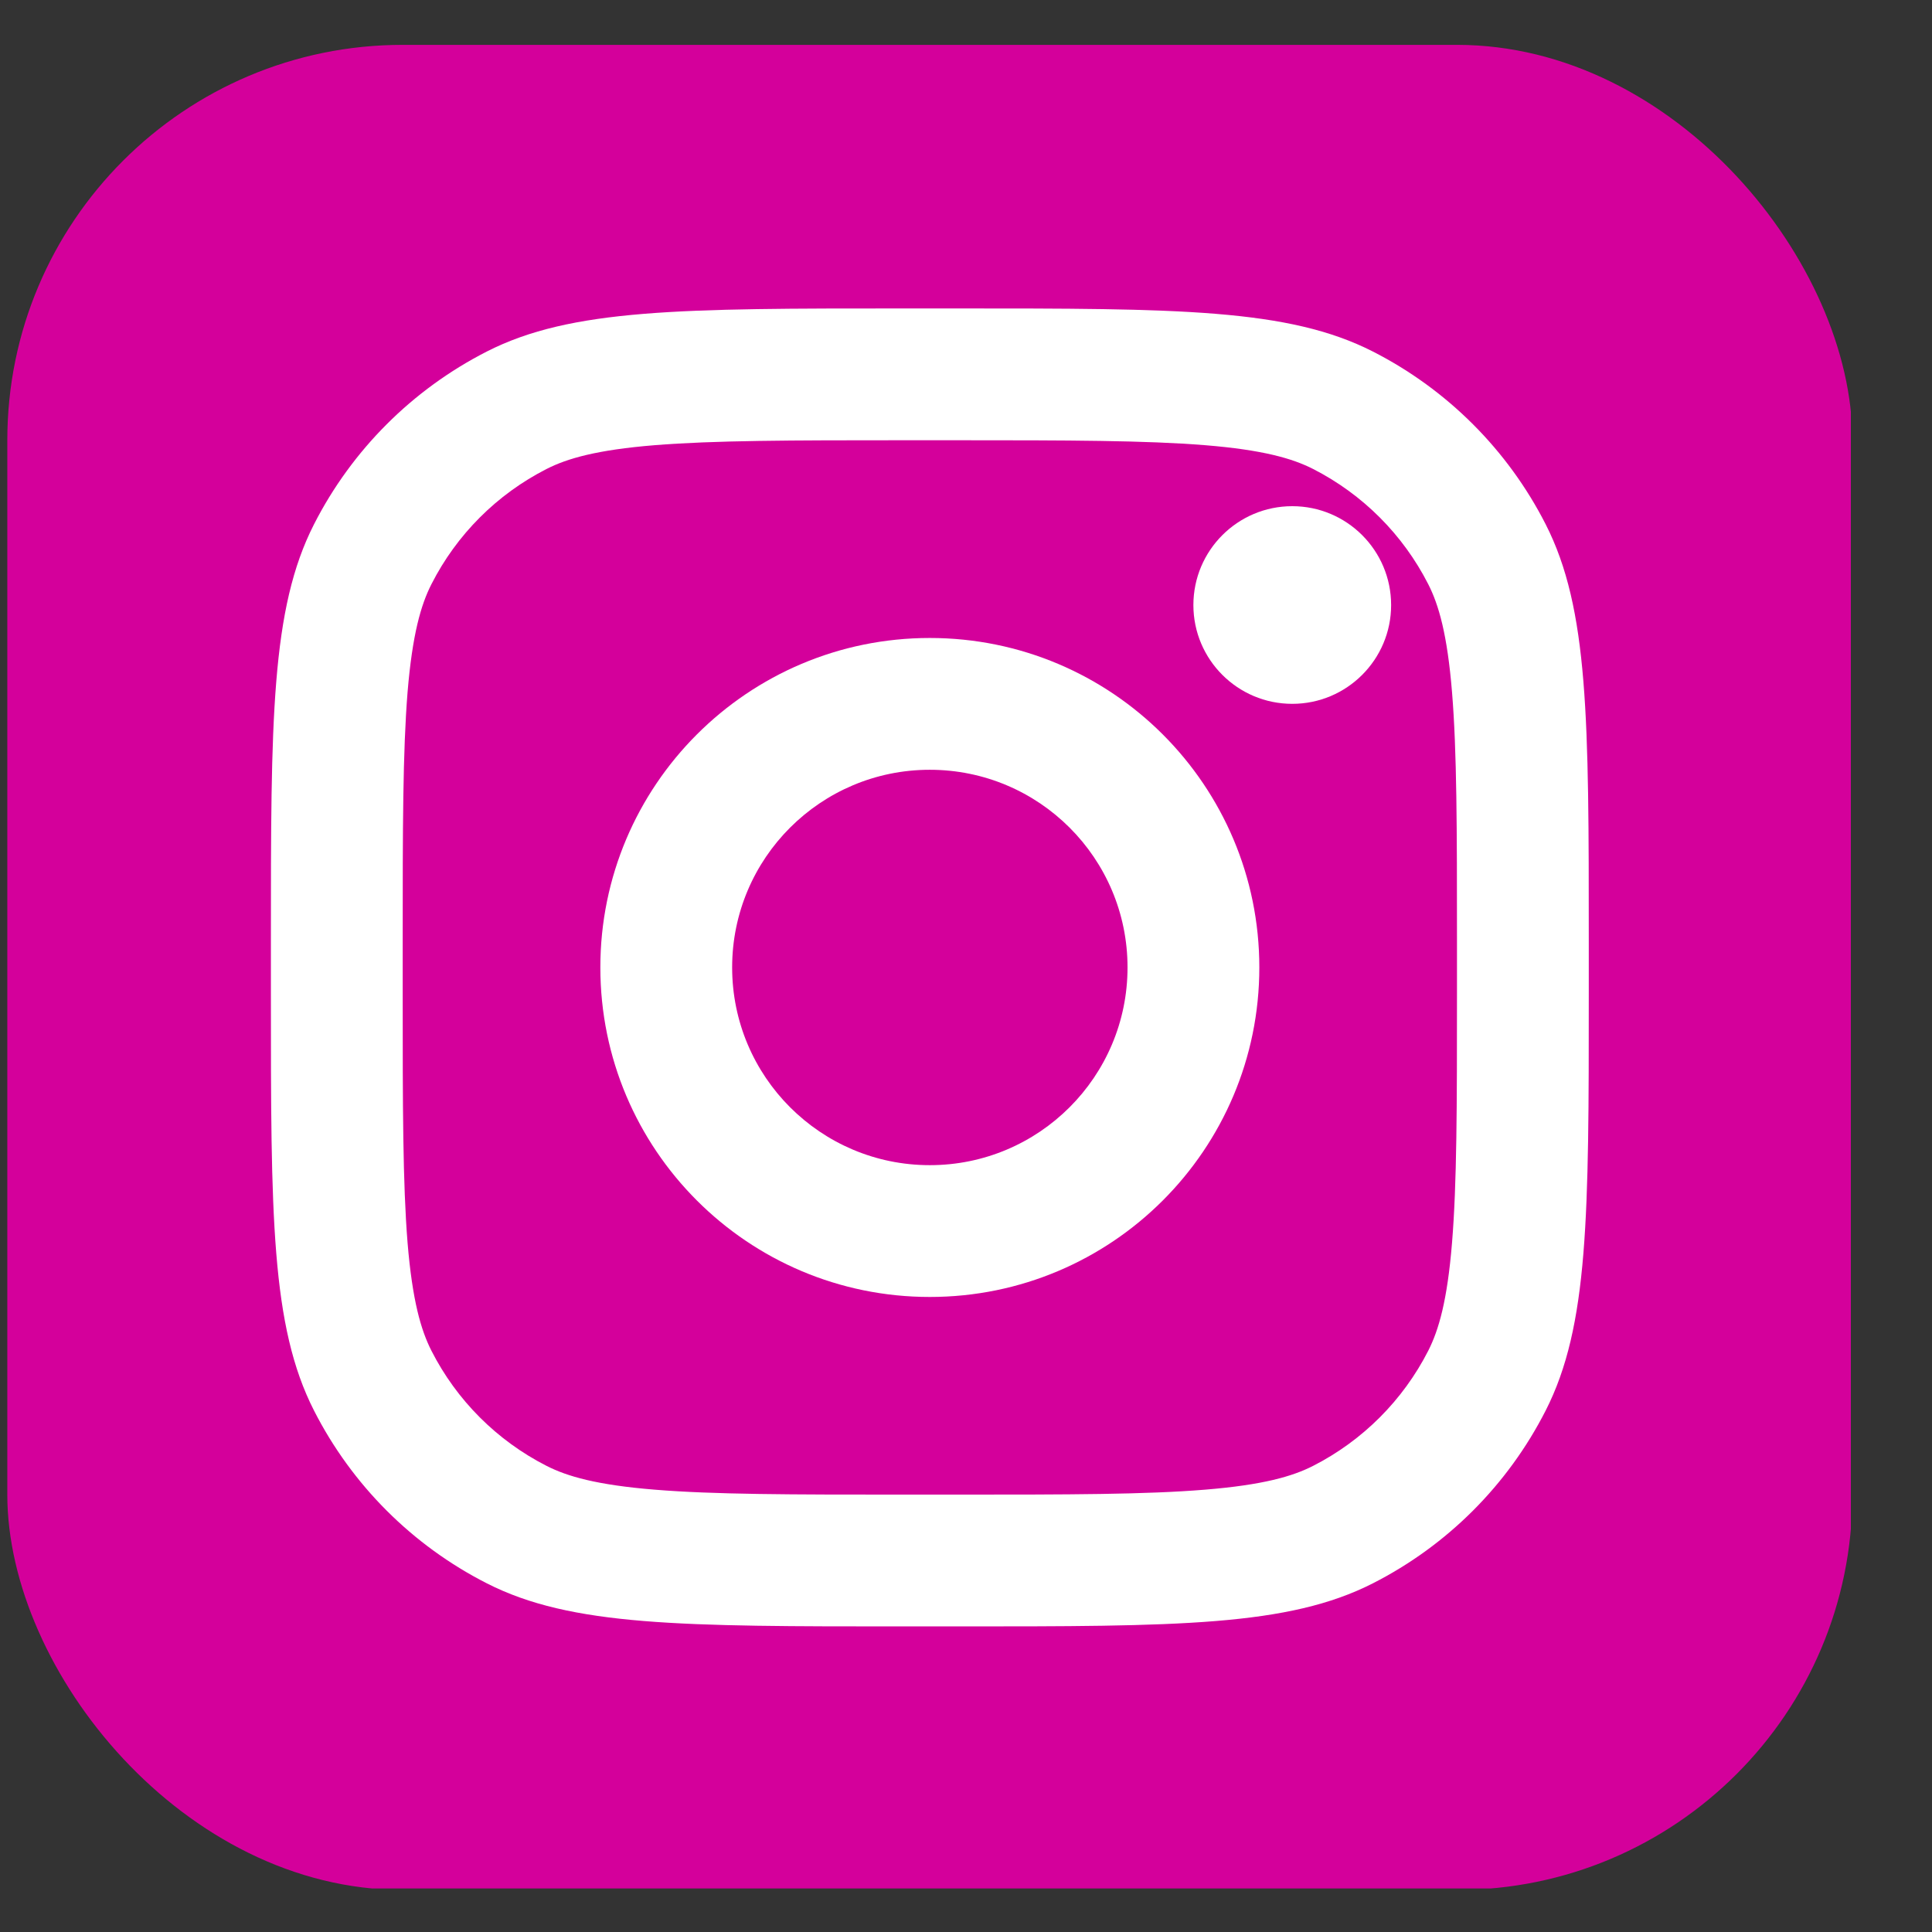 <svg width="23" height="23" viewBox="0 0 23 23" fill="none" xmlns="http://www.w3.org/2000/svg">
<rect x="0" y="0" width="23" height="23" fill="#333333" stroke="none"/>
<g clip-path="url(#clip0_4872_2497)">
<rect x="0.087" y="0.534" width="21.965" height="21.965" rx="4.707" fill="#D4009B"/>
<path d="M16.561 7.203C16.561 7.852 16.034 8.379 15.384 8.379C14.734 8.379 14.207 7.852 14.207 7.203C14.207 6.553 14.734 6.026 15.384 6.026C16.034 6.026 16.561 6.553 16.561 7.203Z" fill="white"/>
<path fill-rule="evenodd" clip-rule="evenodd" d="M11.069 15.44C13.236 15.44 14.992 13.684 14.992 11.517C14.992 9.351 13.236 7.595 11.069 7.595C8.903 7.595 7.147 9.351 7.147 11.517C7.147 13.684 8.903 15.44 11.069 15.44ZM11.069 13.871C12.369 13.871 13.423 12.817 13.423 11.517C13.423 10.217 12.369 9.164 11.069 9.164C9.77 9.164 8.716 10.217 8.716 11.517C8.716 12.817 9.77 13.871 11.069 13.871Z" fill="white"/>
<path fill-rule="evenodd" clip-rule="evenodd" d="M3.225 11.203C3.225 8.567 3.225 7.249 3.738 6.242C4.189 5.357 4.909 4.637 5.795 4.185C6.801 3.672 8.12 3.672 10.756 3.672H11.383C14.019 3.672 15.337 3.672 16.344 4.185C17.23 4.637 17.95 5.357 18.401 6.242C18.914 7.249 18.914 8.567 18.914 11.203V11.831C18.914 14.467 18.914 15.785 18.401 16.792C17.95 17.678 17.23 18.398 16.344 18.849C15.337 19.362 14.019 19.362 11.383 19.362H10.756C8.12 19.362 6.801 19.362 5.795 18.849C4.909 18.398 4.189 17.678 3.738 16.792C3.225 15.785 3.225 14.467 3.225 11.831V11.203ZM10.756 5.241H11.383C12.727 5.241 13.641 5.243 14.347 5.3C15.035 5.356 15.387 5.458 15.632 5.583C16.222 5.884 16.702 6.364 17.003 6.955C17.128 7.2 17.23 7.552 17.286 8.24C17.344 8.946 17.345 9.86 17.345 11.203V11.831C17.345 13.175 17.344 14.089 17.286 14.795C17.23 15.483 17.128 15.834 17.003 16.08C16.702 16.67 16.222 17.15 15.632 17.451C15.387 17.576 15.035 17.678 14.347 17.734C13.641 17.792 12.727 17.793 11.383 17.793H10.756C9.412 17.793 8.498 17.792 7.792 17.734C7.104 17.678 6.752 17.576 6.507 17.451C5.916 17.15 5.436 16.67 5.136 16.08C5.011 15.834 4.909 15.483 4.852 14.795C4.795 14.089 4.794 13.175 4.794 11.831V11.203C4.794 9.86 4.795 8.946 4.852 8.24C4.909 7.552 5.011 7.2 5.136 6.955C5.436 6.364 5.916 5.884 6.507 5.583C6.752 5.458 7.104 5.356 7.792 5.3C8.498 5.243 9.412 5.241 10.756 5.241Z" fill="white"/>
</g>
<defs>
<clipPath id="clip0_4872_2497">
<rect width="21.965" height="21.965" fill="white" transform="translate(0.069 0.517)"/>
</clipPath>
</defs>
</svg>
